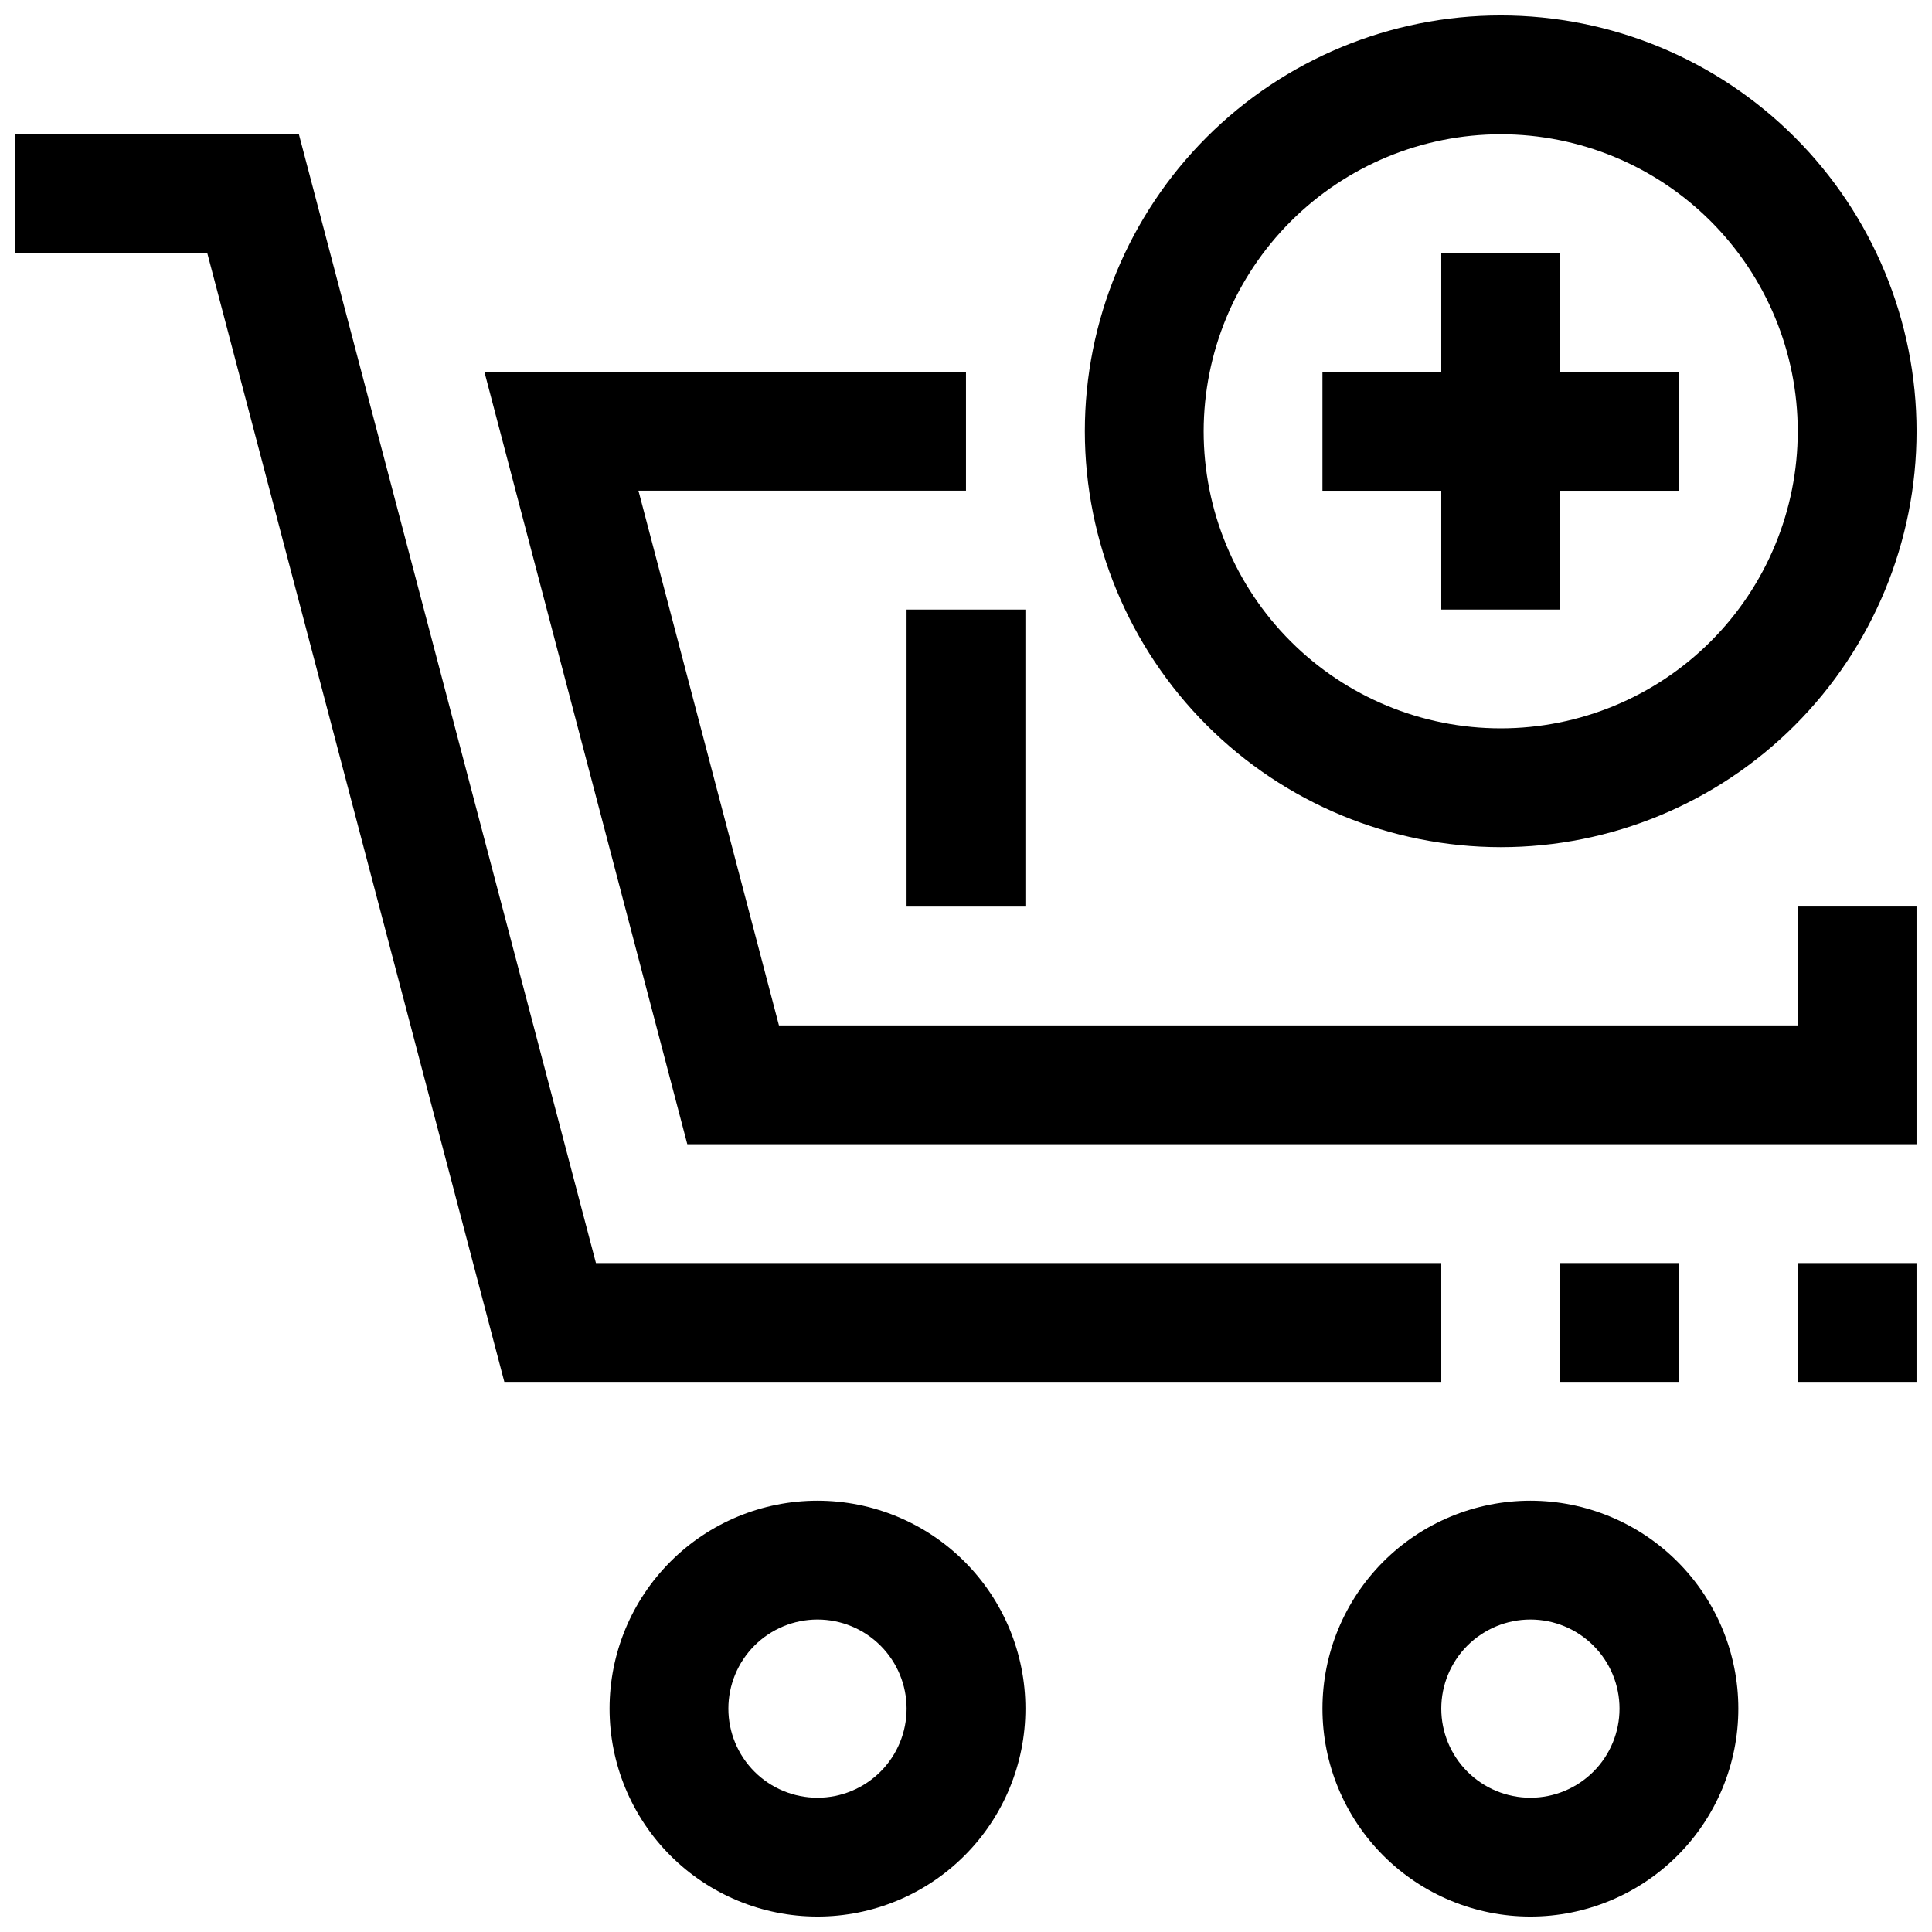 <?xml version="1.0" encoding="UTF-8"?>
<!-- Uploaded to: ICON Repo, www.svgrepo.com, Generator: ICON Repo Mixer Tools -->
<svg width="800px" height="800px" version="1.1" viewBox="144 144 512 512" xmlns="http://www.w3.org/2000/svg">
 <defs>
  <clipPath id="f">
   <path d="m305 541h111v110.9h-111z"/>
  </clipPath>
  <clipPath id="e">
   <path d="m494 541h111v110.9h-111z"/>
  </clipPath>
  <clipPath id="d">
   <path d="m148.09 179h377.91v332h-377.91z"/>
  </clipPath>
  <clipPath id="c">
   <path d="m620 478h31.902v33h-31.902z"/>
  </clipPath>
  <clipPath id="b">
   <path d="m272 242h379.9v206h-379.9z"/>
  </clipPath>
  <clipPath id="a">
   <path d="m431 148.09h220.9v220.91h-220.9z"/>
  </clipPath>
 </defs>
 <g clip-path="url(#f)">
  <path d="m360.64 541.7c-14.613 0-28.629 5.805-38.961 16.141-10.336 10.332-16.141 24.348-16.141 38.965 0 14.613 5.805 28.629 16.141 38.961 10.332 10.336 24.348 16.141 38.961 16.141 14.617 0 28.633-5.805 38.965-16.141 10.336-10.332 16.141-24.348 16.141-38.961 0-14.617-5.805-28.633-16.141-38.965-10.332-10.336-24.348-16.141-38.965-16.141zm0 78.719c-6.262 0-12.27-2.488-16.699-6.914-4.426-4.43-6.914-10.438-6.914-16.699 0-6.266 2.488-12.273 6.914-16.699 4.43-4.43 10.438-6.918 16.699-6.918 6.266 0 12.273 2.488 16.699 6.918 4.43 4.426 6.918 10.434 6.918 16.699 0 6.262-2.488 12.27-6.918 16.699-4.426 4.426-10.434 6.914-16.699 6.914z"/>
 </g>
 <g clip-path="url(#e)">
  <path d="m549.57 541.7c-14.613 0-28.629 5.805-38.965 16.141-10.332 10.332-16.141 24.348-16.141 38.965 0 14.613 5.809 28.629 16.141 38.961 10.336 10.336 24.352 16.141 38.965 16.141 14.613 0 28.633-5.805 38.965-16.141 10.336-10.332 16.141-24.348 16.141-38.961 0-14.617-5.805-28.633-16.141-38.965-10.332-10.336-24.352-16.141-38.965-16.141zm0 78.719c-6.262 0-12.27-2.488-16.699-6.914-4.43-4.43-6.918-10.438-6.918-16.699 0-6.266 2.488-12.273 6.918-16.699 4.43-4.43 10.438-6.918 16.699-6.918 6.266 0 12.27 2.488 16.699 6.918 4.43 4.426 6.918 10.434 6.918 16.699 0 6.262-2.488 12.27-6.918 16.699-4.43 4.426-10.434 6.914-16.699 6.914z"/>
 </g>
 <g clip-path="url(#d)">
  <path d="m525.95 478.72h-224.02l-78.723-299.14h-75.113v31.488h50.836l78.723 299.14h248.3z"/>
 </g>
 <path d="m557.44 478.72h31.488v31.488h-31.488z"/>
 <g clip-path="url(#c)">
  <path d="m620.41 478.72h31.488v31.488h-31.488z"/>
 </g>
 <g clip-path="url(#b)">
  <path d="m620.41 415.74h-269.98l-37.234-141.7h86.797v-31.488h-127.62l53.766 204.67h325.76v-62.977h-31.488z"/>
 </g>
 <path d="m384.25 305.54h31.488v78.719h-31.488z"/>
 <path d="m525.95 305.54h31.488v-31.488h31.488v-31.488h-31.488v-31.488h-31.488v31.488h-31.488v31.488h31.488z"/>
 <g clip-path="url(#a)">
  <path d="m541.7 368.51c29.23 0 57.262-11.613 77.93-32.281s32.277-48.699 32.277-77.93c0-29.227-11.609-57.258-32.277-77.93-20.668-20.668-48.699-32.277-77.93-32.277-29.23 0-57.262 11.609-77.93 32.277-20.668 20.672-32.277 48.703-32.277 77.93 0.031 29.219 11.652 57.234 32.312 77.895 20.664 20.66 48.676 32.281 77.895 32.316zm0-188.93c20.879 0 40.898 8.293 55.664 23.055 14.762 14.766 23.055 34.789 23.055 55.664 0 20.879-8.293 40.902-23.055 55.664-14.766 14.766-34.785 23.059-55.664 23.059-20.879 0-40.902-8.293-55.664-23.059-14.762-14.762-23.055-34.785-23.055-55.664 0.023-20.867 8.324-40.879 23.082-55.633 14.758-14.758 34.766-23.062 55.637-23.086z"/>
 </g>
</svg>